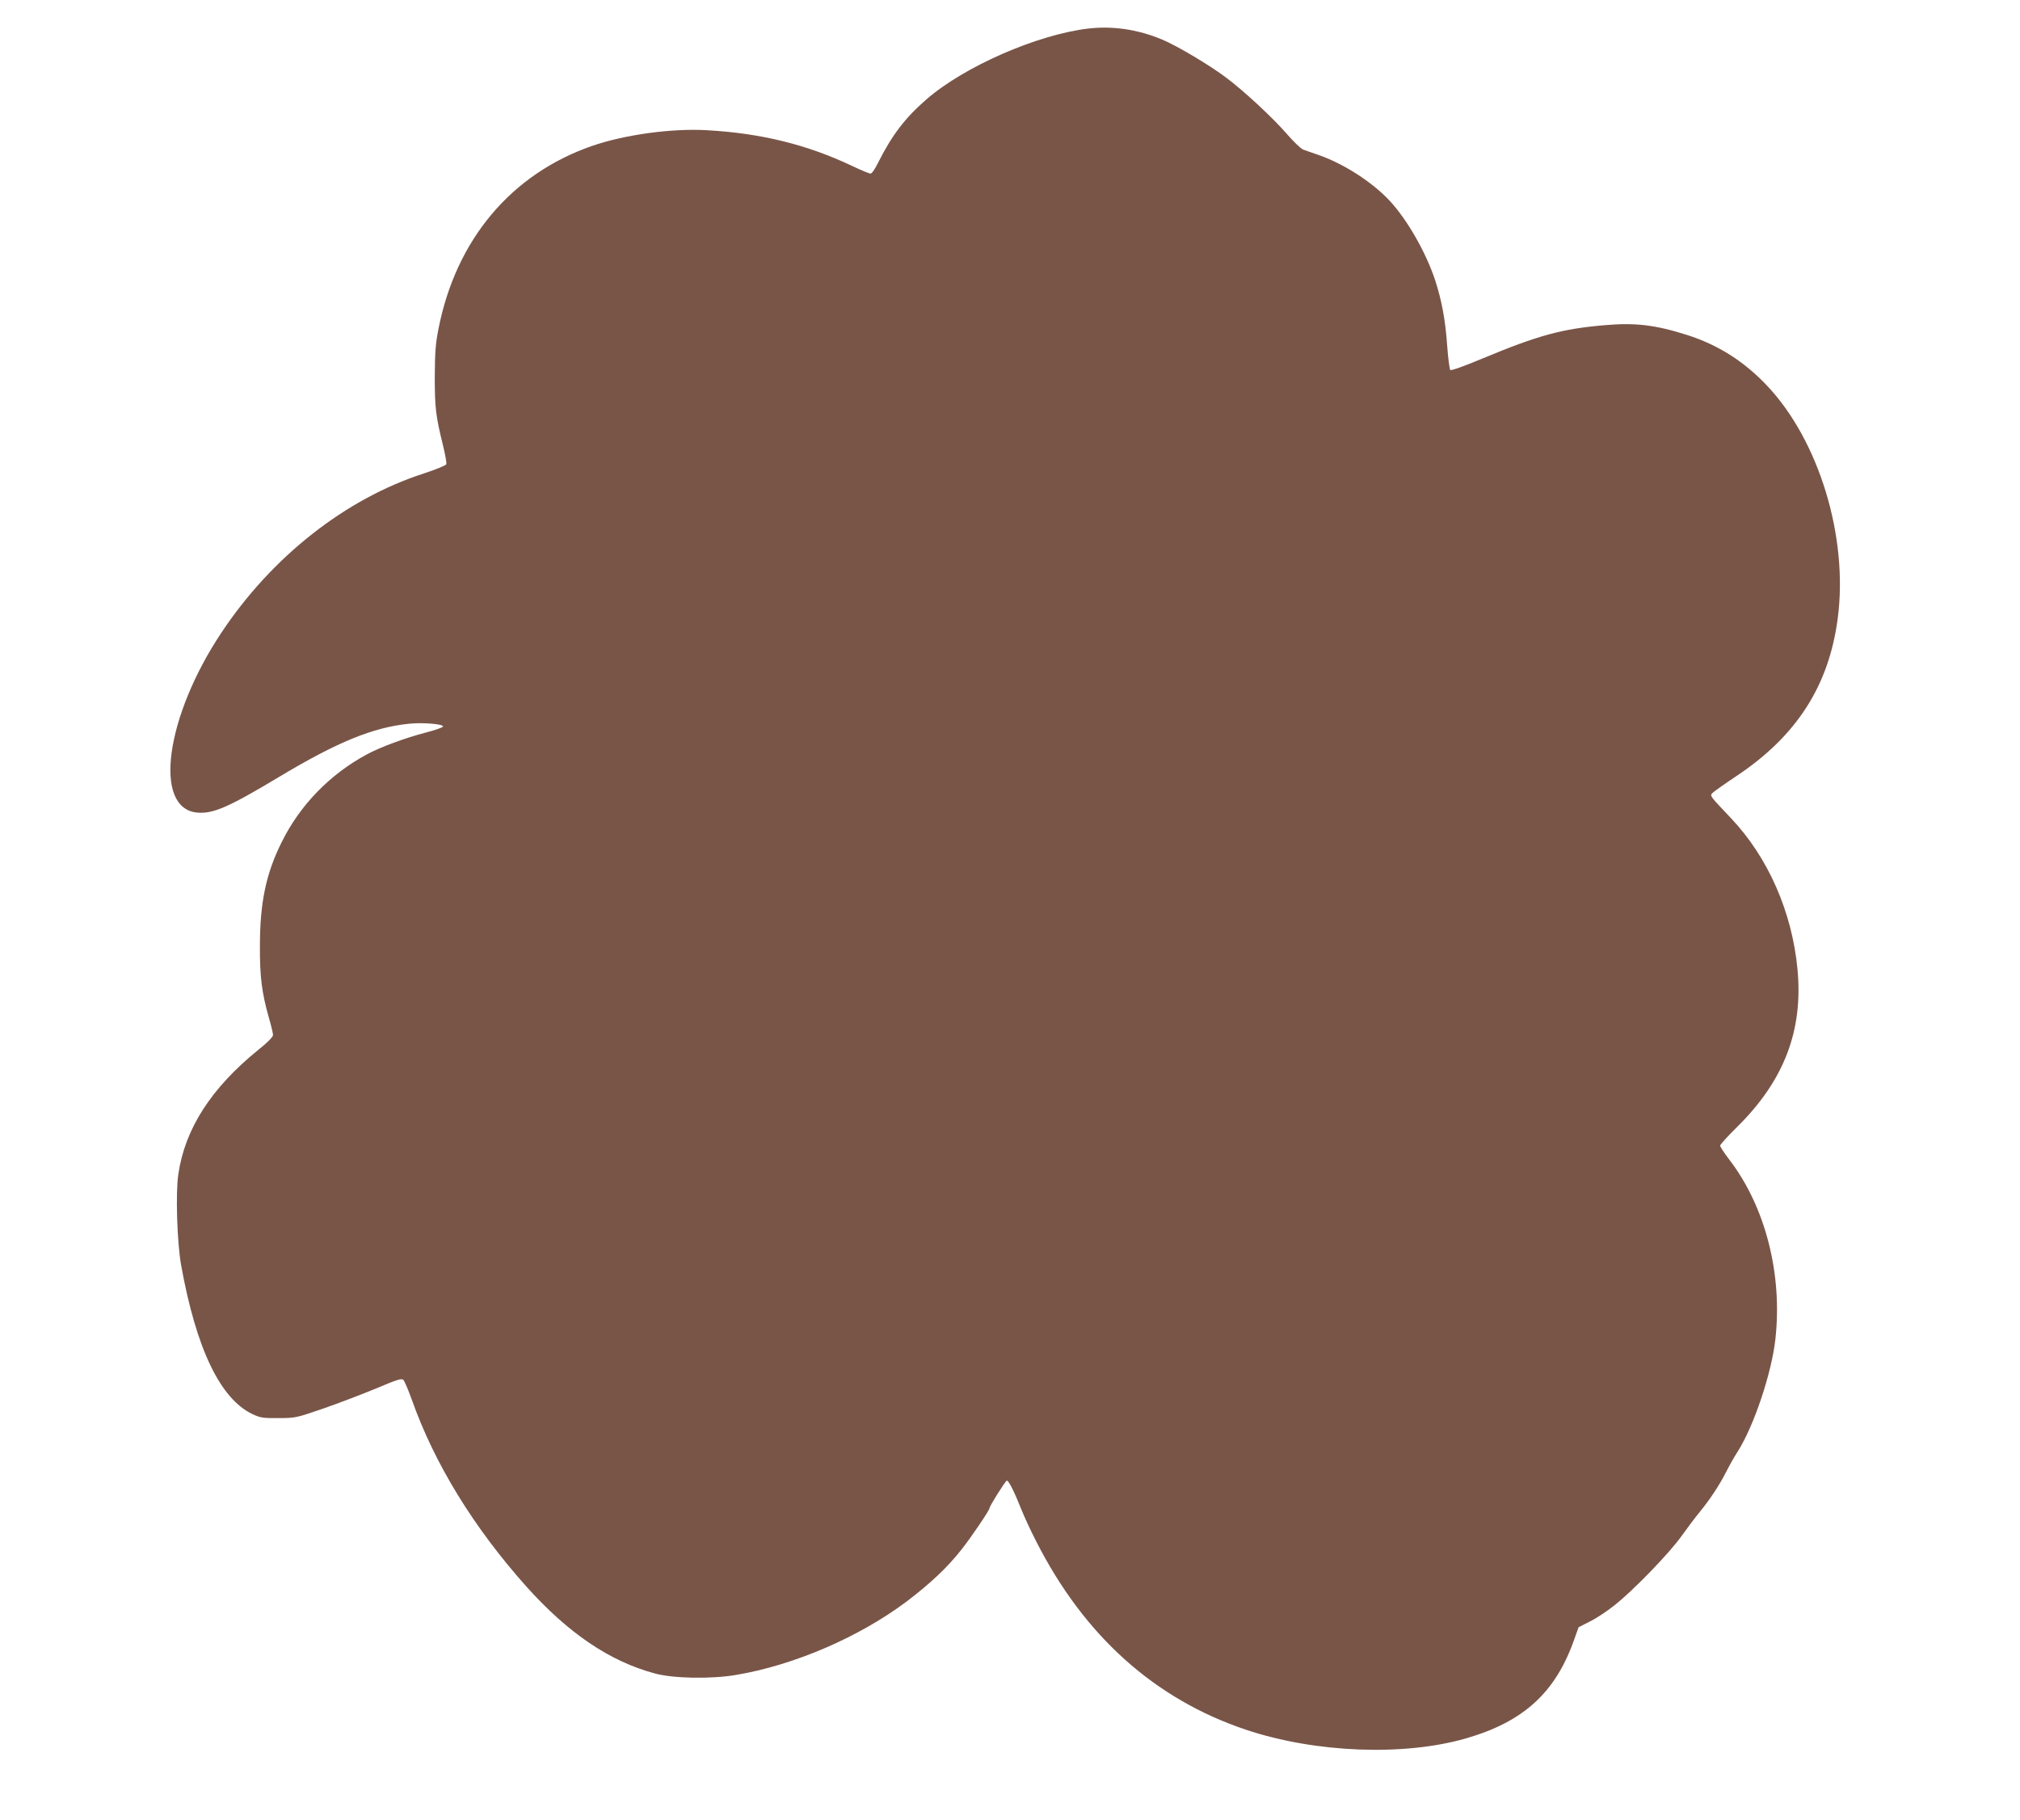 <?xml version="1.0" standalone="no"?>
<!DOCTYPE svg PUBLIC "-//W3C//DTD SVG 20010904//EN"
 "http://www.w3.org/TR/2001/REC-SVG-20010904/DTD/svg10.dtd">
<svg version="1.0" xmlns="http://www.w3.org/2000/svg"
 width="1280pt" height="1153pt" viewBox="0 0 1280 1153"
 preserveAspectRatio="xMidYMid meet">
<g transform="translate(0,1153) scale(0.1,-0.1)"
fill="#795548" stroke="none">
<path d="M6895 11349 c-325 -39 -784 -240 -1024 -448 -137 -119 -220 -228
-310 -408 -17 -35 -37 -63 -45 -63 -7 0 -60 22 -117 49 -285 135 -577 207
-919 226 -223 13 -522 -28 -730 -100 -511 -178 -860 -593 -971 -1156 -19 -94
-23 -148 -24 -304 0 -198 6 -251 52 -436 14 -58 24 -112 21 -120 -3 -8 -68
-34 -144 -59 -494 -160 -959 -525 -1279 -1005 -357 -535 -437 -1116 -156
-1143 101 -9 198 33 521 227 369 221 594 313 823 336 85 9 220 -2 214 -18 -2
-6 -51 -23 -109 -38 -133 -35 -283 -90 -373 -138 -234 -126 -424 -321 -540
-556 -100 -200 -138 -384 -138 -660 -1 -193 12 -296 58 -457 14 -48 25 -95 25
-105 0 -12 -35 -48 -92 -93 -300 -243 -466 -501 -508 -789 -18 -118 -8 -434
18 -578 96 -530 248 -845 452 -942 49 -23 67 -26 165 -25 108 0 113 2 285 61
96 33 246 91 334 127 132 56 161 65 172 54 7 -7 31 -63 53 -124 144 -407 392
-811 728 -1187 264 -294 526 -472 813 -549 116 -32 359 -36 515 -9 369 62 780
240 1080 465 150 114 258 215 349 331 61 77 176 247 176 260 0 13 102 175 110
175 12 0 46 -68 90 -178 18 -46 61 -139 95 -205 304 -600 752 -1002 1332
-1196 438 -146 999 -168 1393 -54 364 105 567 290 685 626 l28 78 71 36 c39
19 109 65 155 102 119 93 354 336 428 442 35 49 86 117 115 152 61 74 124 169
167 254 17 34 50 93 74 130 101 160 213 493 237 709 46 413 -64 840 -291 1136
-32 42 -59 82 -59 90 0 7 47 59 105 116 300 295 422 613 385 1002 -34 361
-186 708 -420 955 -137 145 -135 142 -120 160 7 8 76 57 154 109 380 253 585
571 641 998 68 514 -118 1126 -448 1475 -147 155 -310 258 -507 321 -198 63
-328 79 -520 62 -272 -23 -423 -64 -778 -212 -114 -48 -197 -77 -202 -72 -5 5
-14 76 -20 157 -11 158 -34 283 -76 412 -58 175 -175 381 -288 503 -111 119
-294 237 -456 292 -36 12 -77 27 -92 32 -15 6 -62 51 -105 101 -87 100 -268
269 -383 355 -103 78 -313 203 -405 241 -155 65 -313 88 -470 70z"/>
</g>
</svg>
